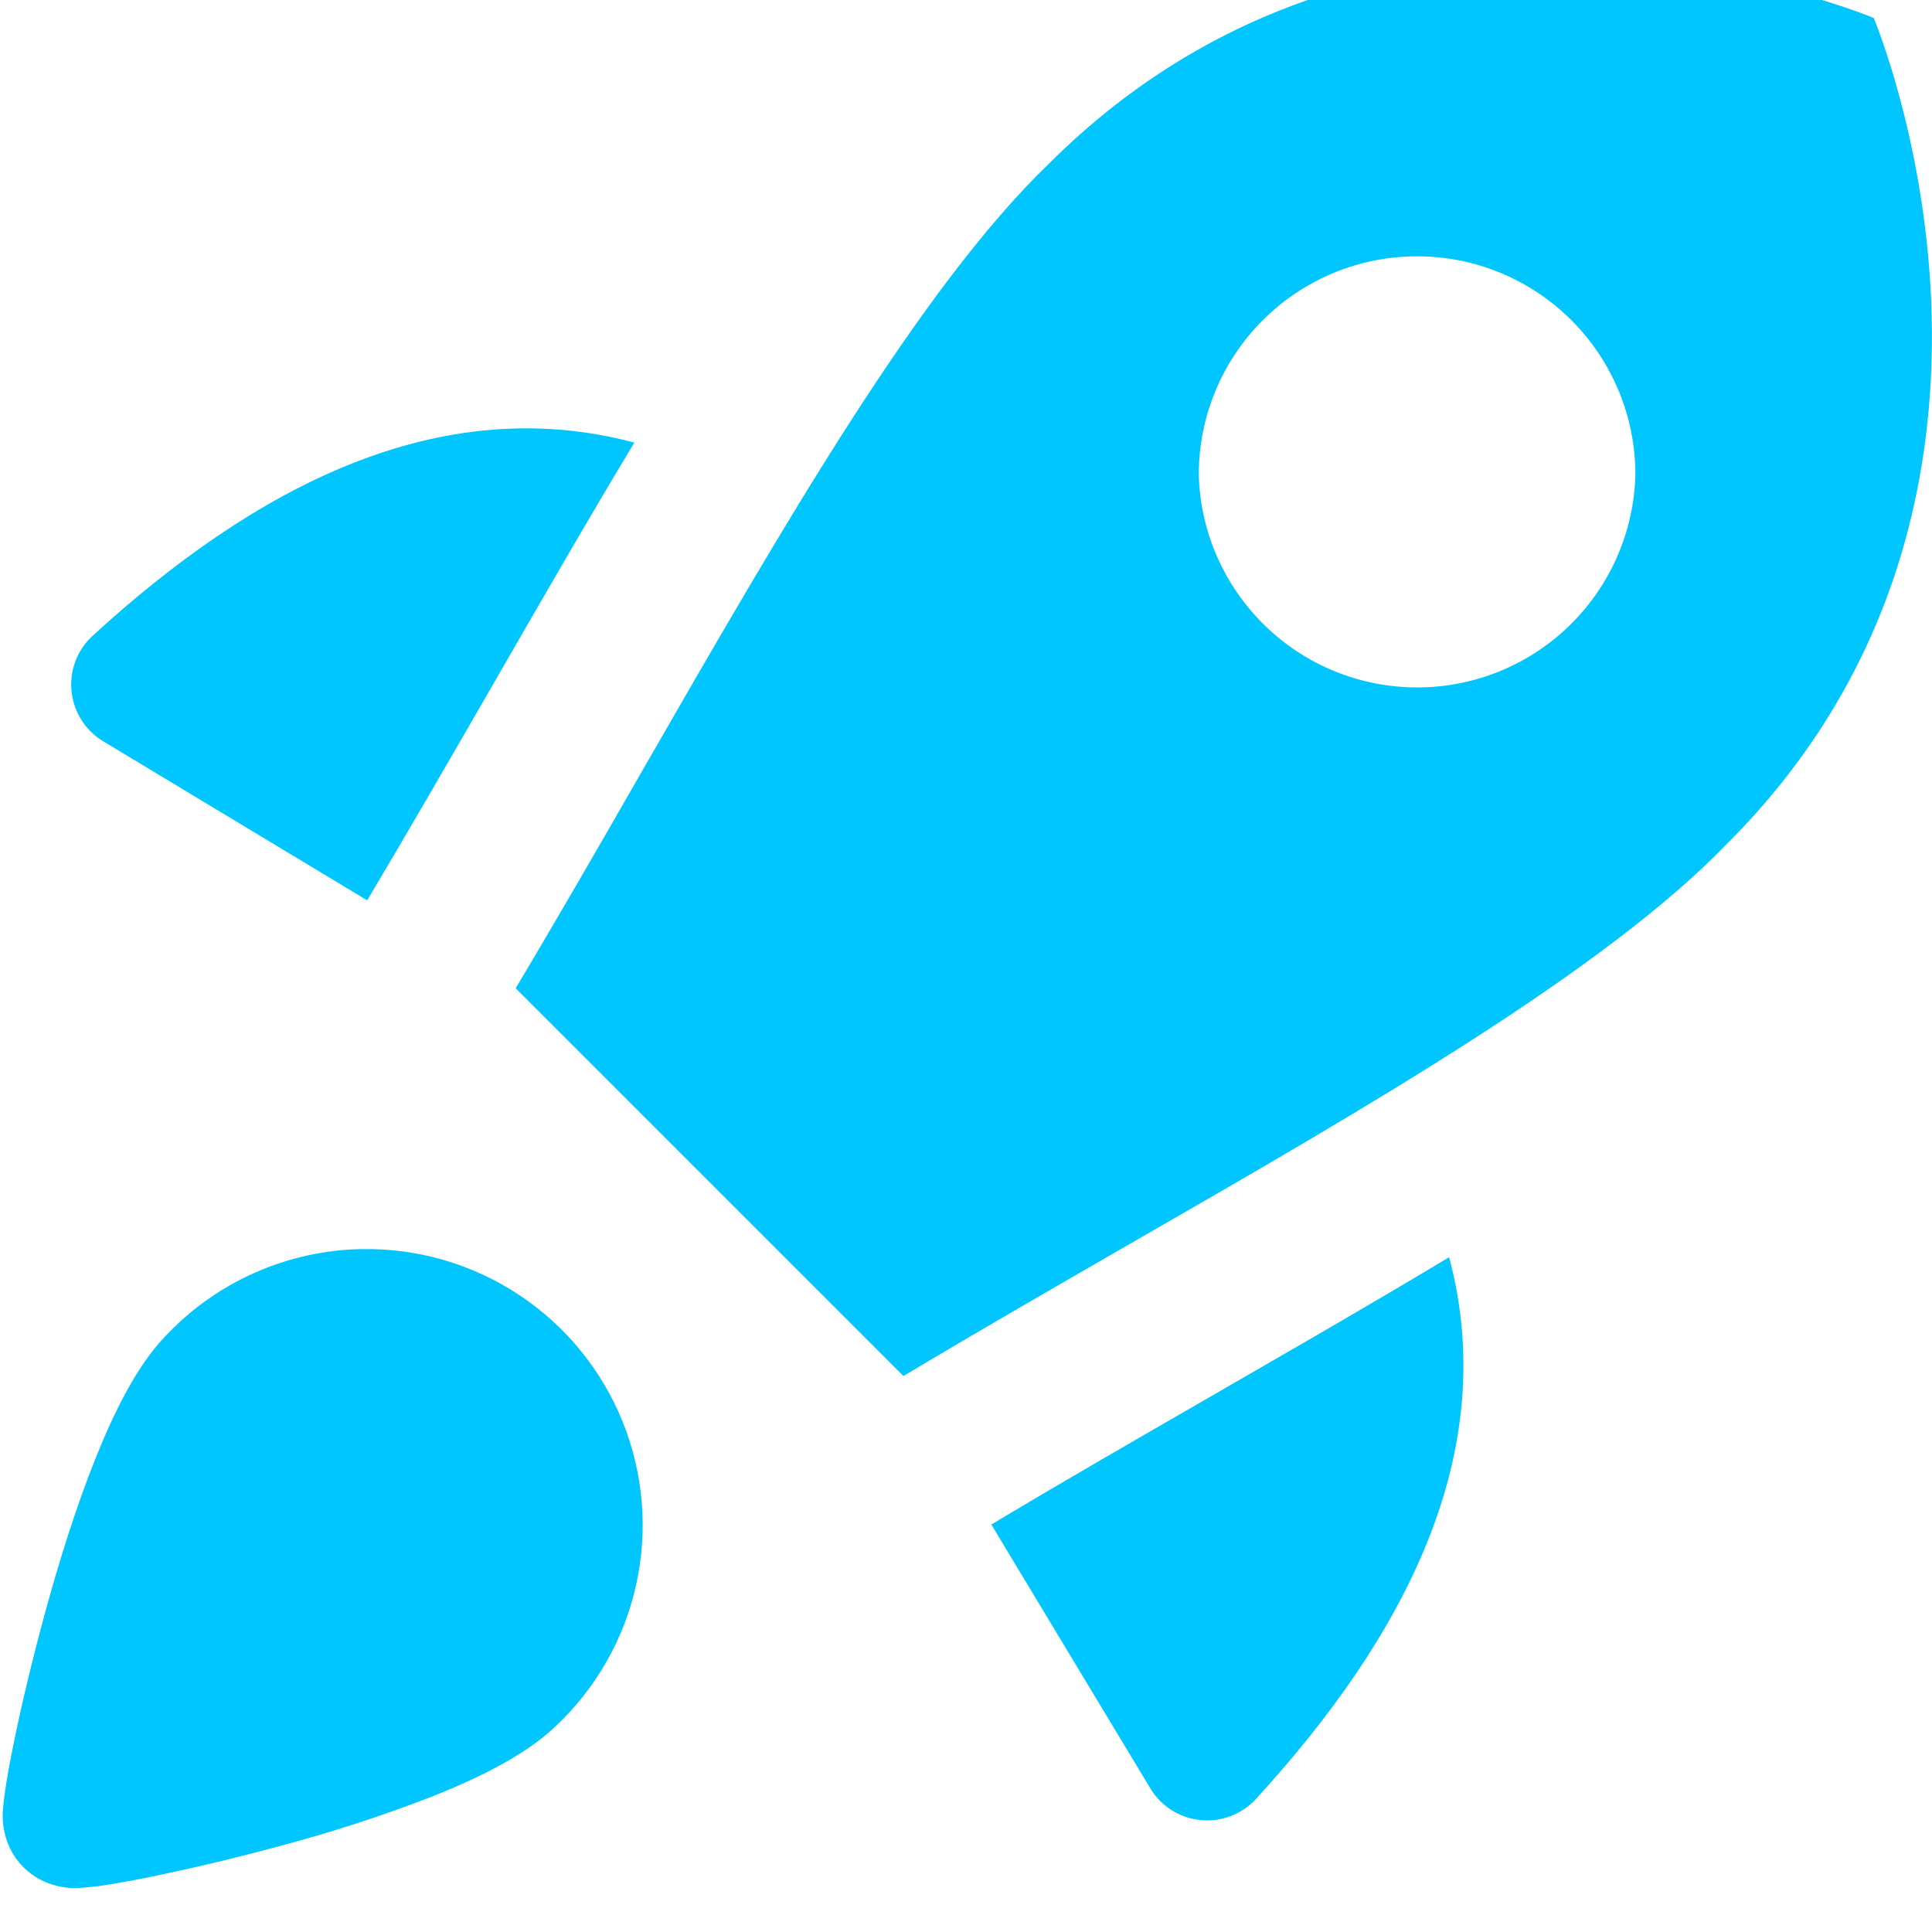 <?xml version="1.0" encoding="UTF-8"?> <svg xmlns="http://www.w3.org/2000/svg" width="48" height="48" viewBox="0 0 48 48" fill="none"><g clip-path="url(#clip0_1438_11550)"><g clip-path="url(#clip1_1438_11550)"><path fill-rule="evenodd" clip-rule="evenodd" d="M22.446 34.187L12.812 24.553C13.871 22.78 14.927 20.946 15.973 19.122C19.456 13.067 22.858 7.156 26.046 4.081C34.7 -4.573 46.552 0.447 46.552 0.447C46.552 0.447 51.568 12.299 42.918 20.953C39.867 24.114 34.048 27.467 28.038 30.923C26.166 32.003 24.277 33.09 22.446 34.187ZM29.783 11.792C29.783 10.353 30.355 8.974 31.372 7.957C32.389 6.939 33.769 6.368 35.207 6.368C36.646 6.368 38.025 6.939 39.043 7.957C40.06 8.974 40.631 10.353 40.631 11.792C40.596 13.206 40.009 14.551 38.996 15.539C37.983 16.527 36.624 17.079 35.209 17.079C33.794 17.079 32.435 16.527 31.422 15.539C30.409 14.551 29.819 13.206 29.783 11.792ZM15.76 10.996C10.899 9.704 6.335 12.097 2.286 15.81C2.099 15.986 1.956 16.203 1.868 16.444C1.781 16.685 1.75 16.943 1.78 17.198C1.81 17.453 1.898 17.697 2.039 17.912C2.18 18.126 2.369 18.305 2.591 18.433L9.123 22.369L9.13 22.355C10.072 20.778 11.125 18.951 12.195 17.099C13.412 14.984 14.649 12.838 15.76 10.996ZM24.63 37.877L28.566 44.408C28.695 44.63 28.873 44.819 29.088 44.959C29.302 45.1 29.547 45.188 29.802 45.217C30.057 45.247 30.315 45.216 30.555 45.128C30.796 45.04 31.013 44.897 31.189 44.71C34.902 40.664 37.299 36.097 36.003 31.235C34.213 32.312 32.334 33.395 30.472 34.468L30.188 34.633C28.309 35.717 26.447 36.786 24.647 37.866L24.63 37.877ZM8.989 31.033C10.375 31.009 11.735 31.404 12.892 32.169C14.048 32.933 14.945 34.029 15.466 35.314C15.986 36.598 16.105 38.011 15.807 39.364C15.509 40.718 14.808 41.949 13.796 42.896C13.035 43.623 11.845 44.192 10.744 44.631C9.511 45.109 8.252 45.519 6.973 45.858C5.715 46.201 4.515 46.475 3.606 46.657C3.224 46.735 2.84 46.803 2.454 46.859C2.302 46.878 2.15 46.892 1.998 46.904C1.769 46.921 1.539 46.895 1.319 46.828C0.998 46.733 0.711 46.547 0.493 46.294C0.307 46.077 0.178 45.818 0.116 45.539C0.07 45.342 0.056 45.138 0.075 44.936C0.085 44.799 0.106 44.641 0.126 44.497C0.171 44.195 0.239 43.801 0.332 43.352C0.514 42.447 0.795 41.254 1.138 40.002C1.48 38.754 1.899 37.417 2.368 36.248C2.807 35.147 3.376 33.961 4.103 33.203C4.731 32.533 5.487 31.995 6.326 31.622C7.165 31.25 8.071 31.049 8.989 31.033Z" fill="#00C6FF"></path></g></g><defs><clipPath id="clip0_1438_11550"><rect width="48" height="48" fill="white"></rect></clipPath><clipPath id="clip1_1438_11550"><rect width="48" height="48" fill="white" transform="translate(0 -1)"></rect></clipPath></defs></svg> 